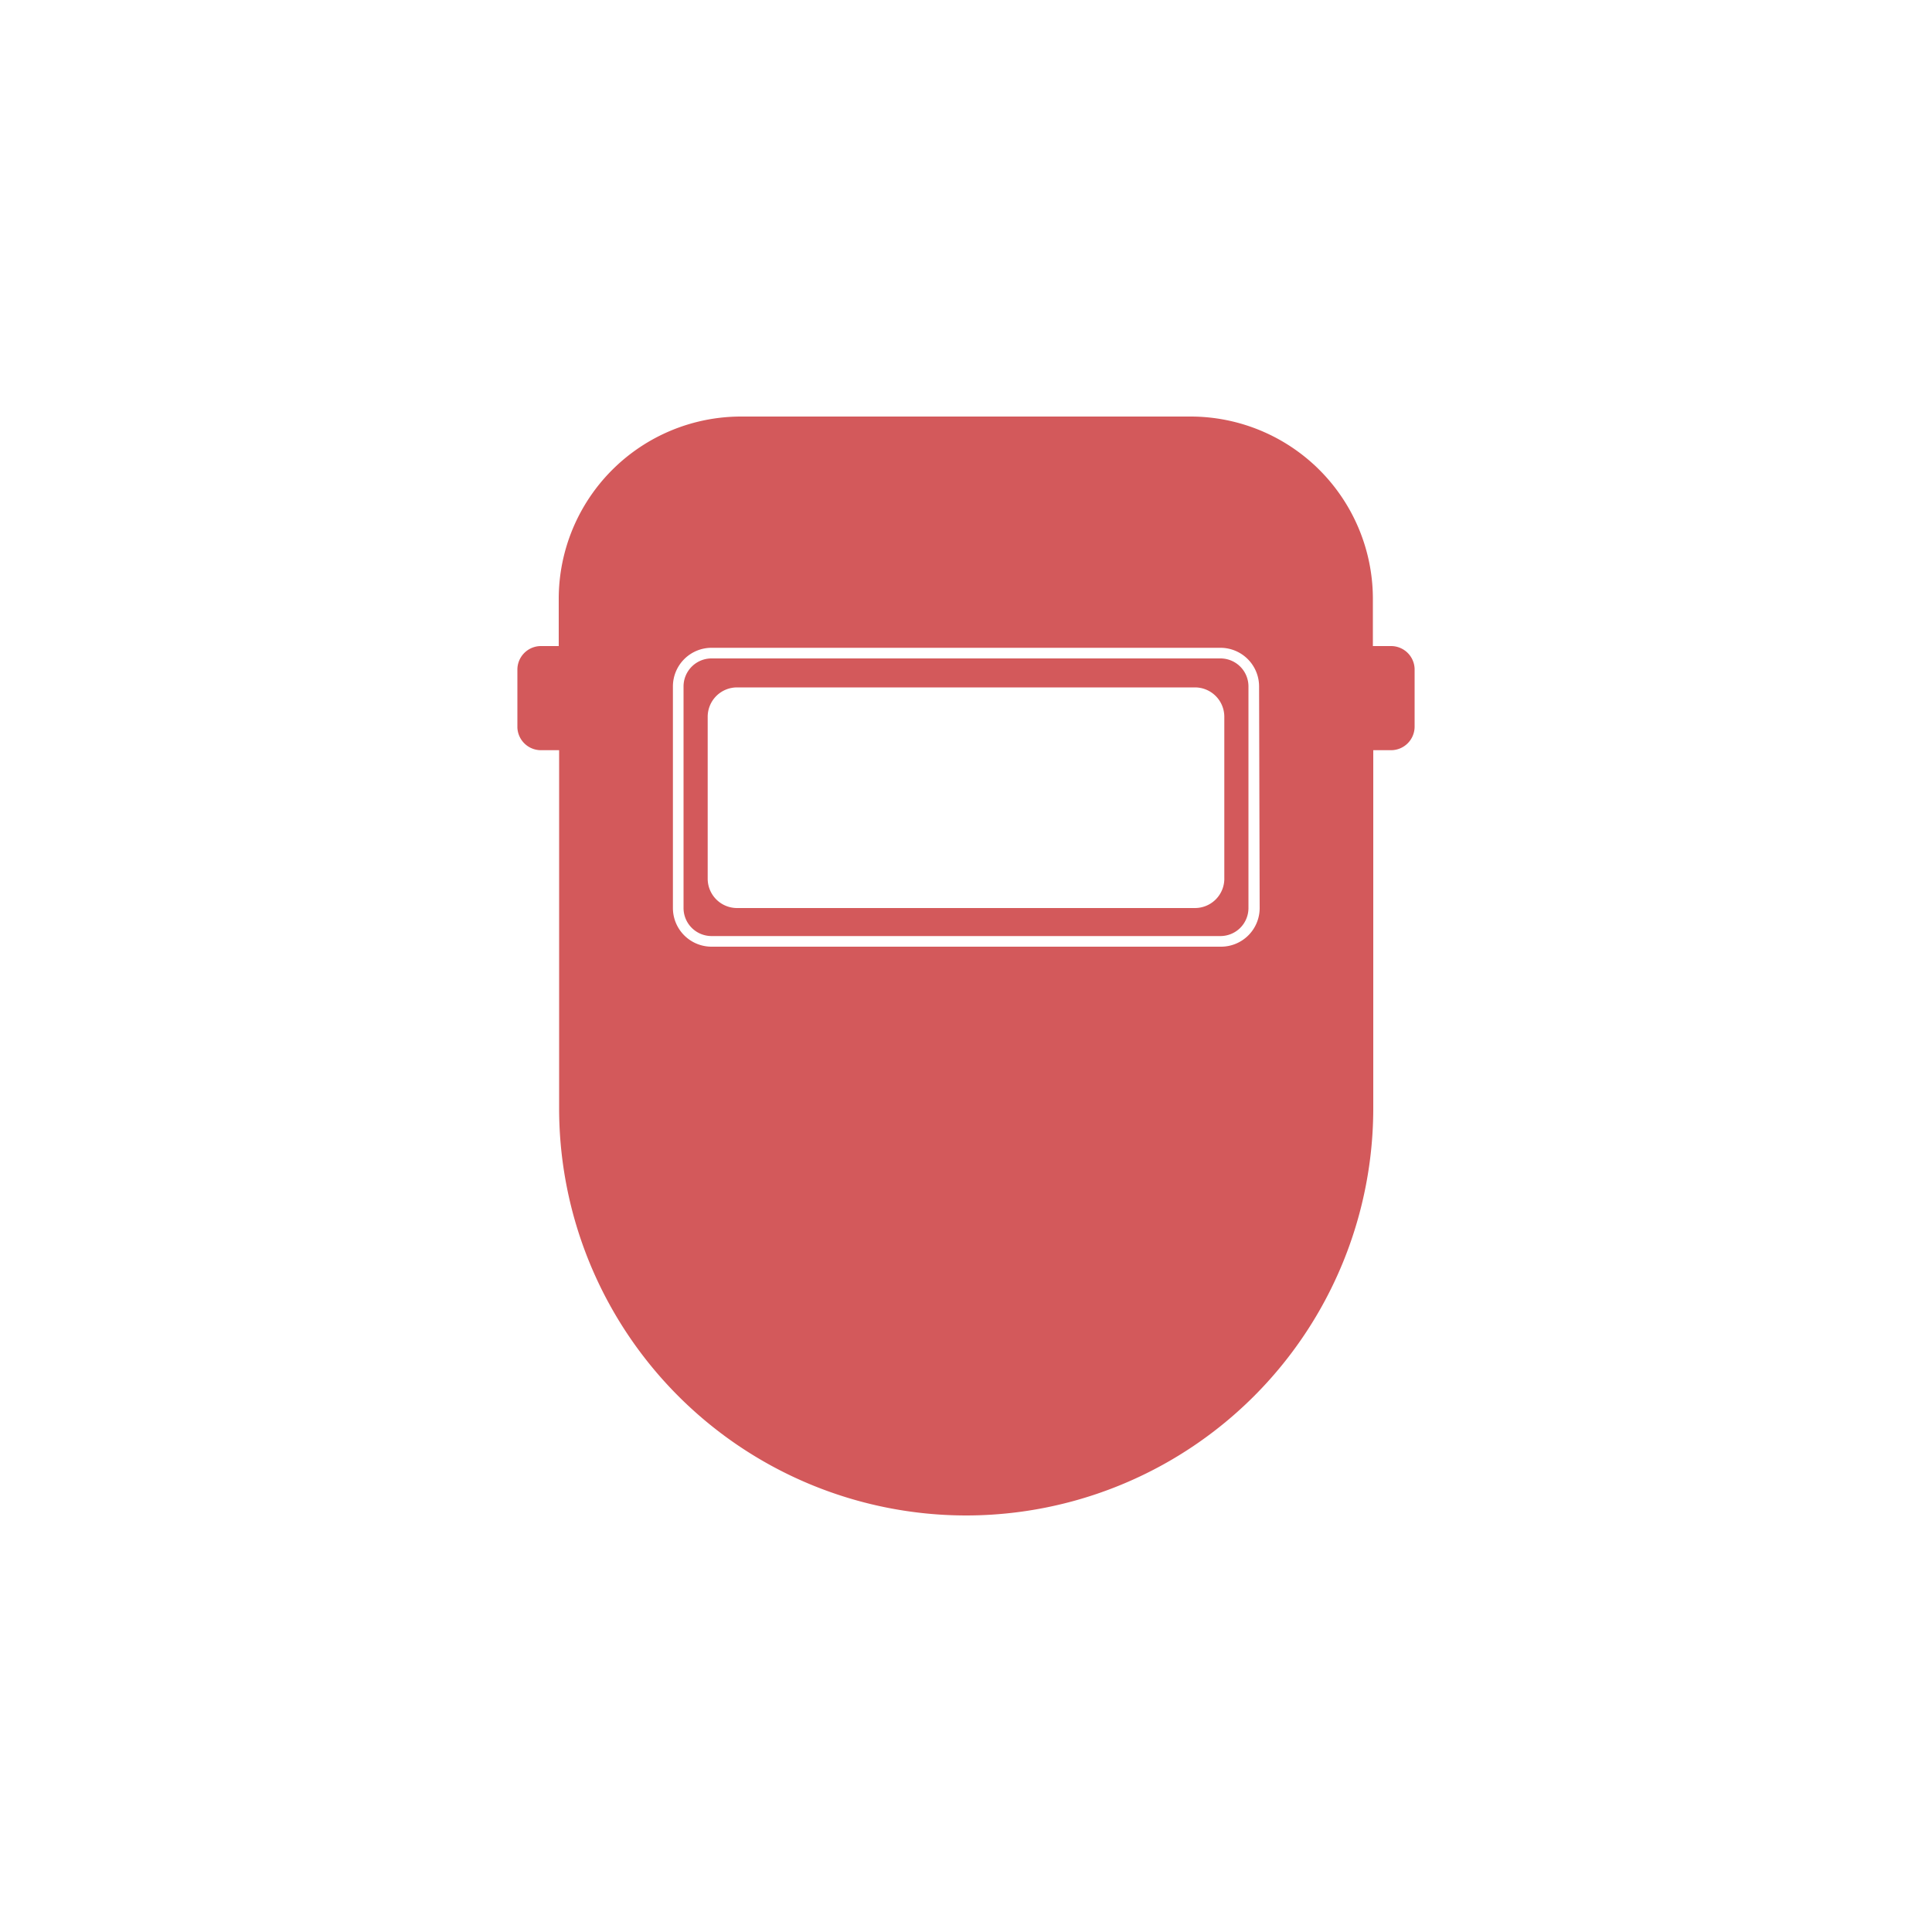 <svg id="Layer_1" data-name="Layer 1" xmlns="http://www.w3.org/2000/svg" viewBox="0 0 100 100"><defs><style>.cls-1{fill:#d3595b;}</style></defs><title>icon</title><path class="cls-1" d="M72,33.44h-.94V31a9.44,9.44,0,0,0-9.44-9.44H38.36A9.44,9.44,0,0,0,28.92,31v2.44H28a1.22,1.22,0,0,0-1.22,1.22v3A1.22,1.22,0,0,0,28,38.83h.94V57.35A21.08,21.08,0,0,0,50,78.44h0A21.08,21.08,0,0,0,71.08,57.35V38.83H72a1.22,1.22,0,0,0,1.22-1.22v-3A1.22,1.22,0,0,0,72,33.44ZM65.2,47a2,2,0,0,1-2,2H36.83a2,2,0,0,1-2-2V35.53a2,2,0,0,1,2-2H63.17a2,2,0,0,1,2,2Z"/><path class="cls-1" d="M63.17,34.08H36.83a1.45,1.45,0,0,0-1.45,1.45V47a1.45,1.45,0,0,0,1.45,1.45H63.17A1.45,1.45,0,0,0,64.62,47V35.53A1.45,1.45,0,0,0,63.17,34.08Zm.2,11.35A1.52,1.52,0,0,1,61.85,47H38.15a1.52,1.52,0,0,1-1.52-1.52V37.1a1.52,1.52,0,0,1,1.52-1.52h23.7a1.52,1.52,0,0,1,1.52,1.52Z"/></svg>